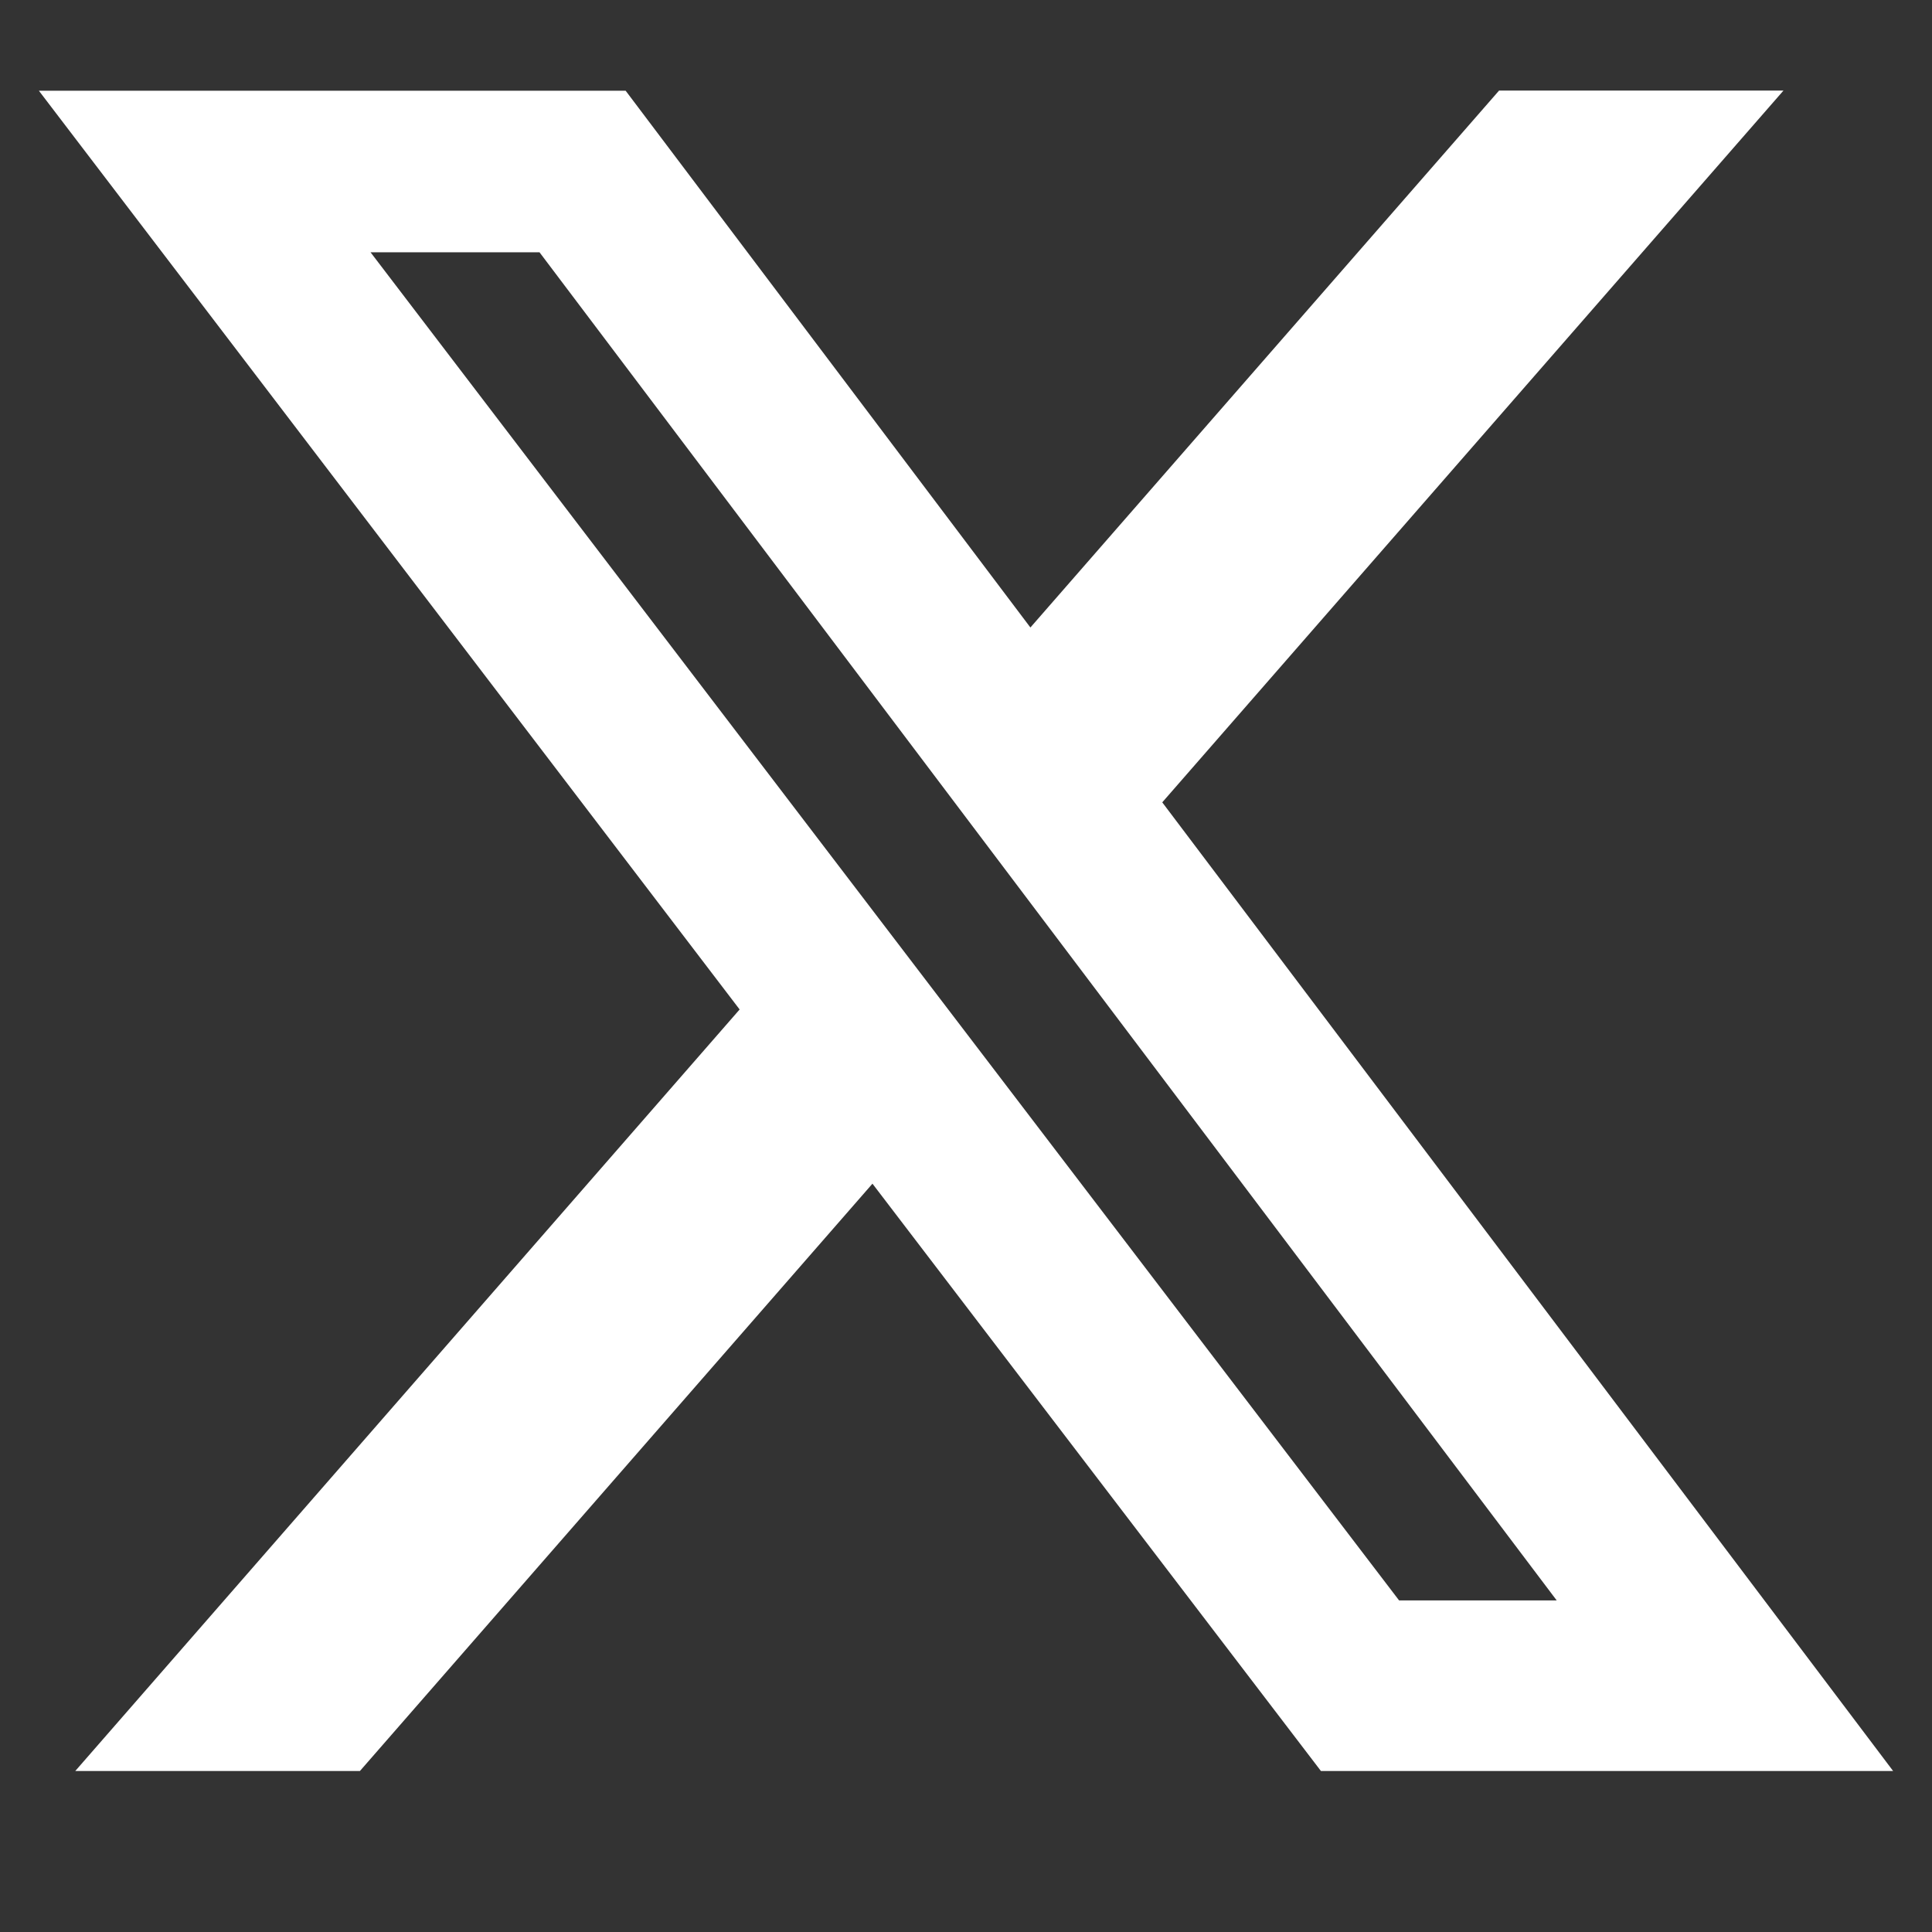<svg width="24" height="24" viewBox="0 0 24 24" fill="none" xmlns="http://www.w3.org/2000/svg">
<rect x="0" y="0" width="24" height="24" fill="#333333" stroke="none"/>
<g clip-path="url(#clip0_1_1257)">
<mask id="mask0_1_1257" style="mask-type:luminance" maskUnits="userSpaceOnUse" x="0" y="0" width="24" height="24">
<path d="M0 0H24V24H0V0Z" fill="white"/>
</mask>
<g mask="url(#mask0_1_1257)">
<path d="M18.622 1.125H22.155L14.438 9.967L23.517 22H16.409L10.838 14.704L4.471 22H0.935L9.188 12.54L0.483 1.127H7.772L12.8 7.795L18.622 1.125ZM17.38 19.881H19.338L6.702 3.134H4.603L17.38 19.881Z" fill="white"/>
</g>
</g>
<defs>
<clipPath id="clip0_1_1257">
<rect width="24" height="24" fill="white"/>
</clipPath>
</defs>
</svg>

